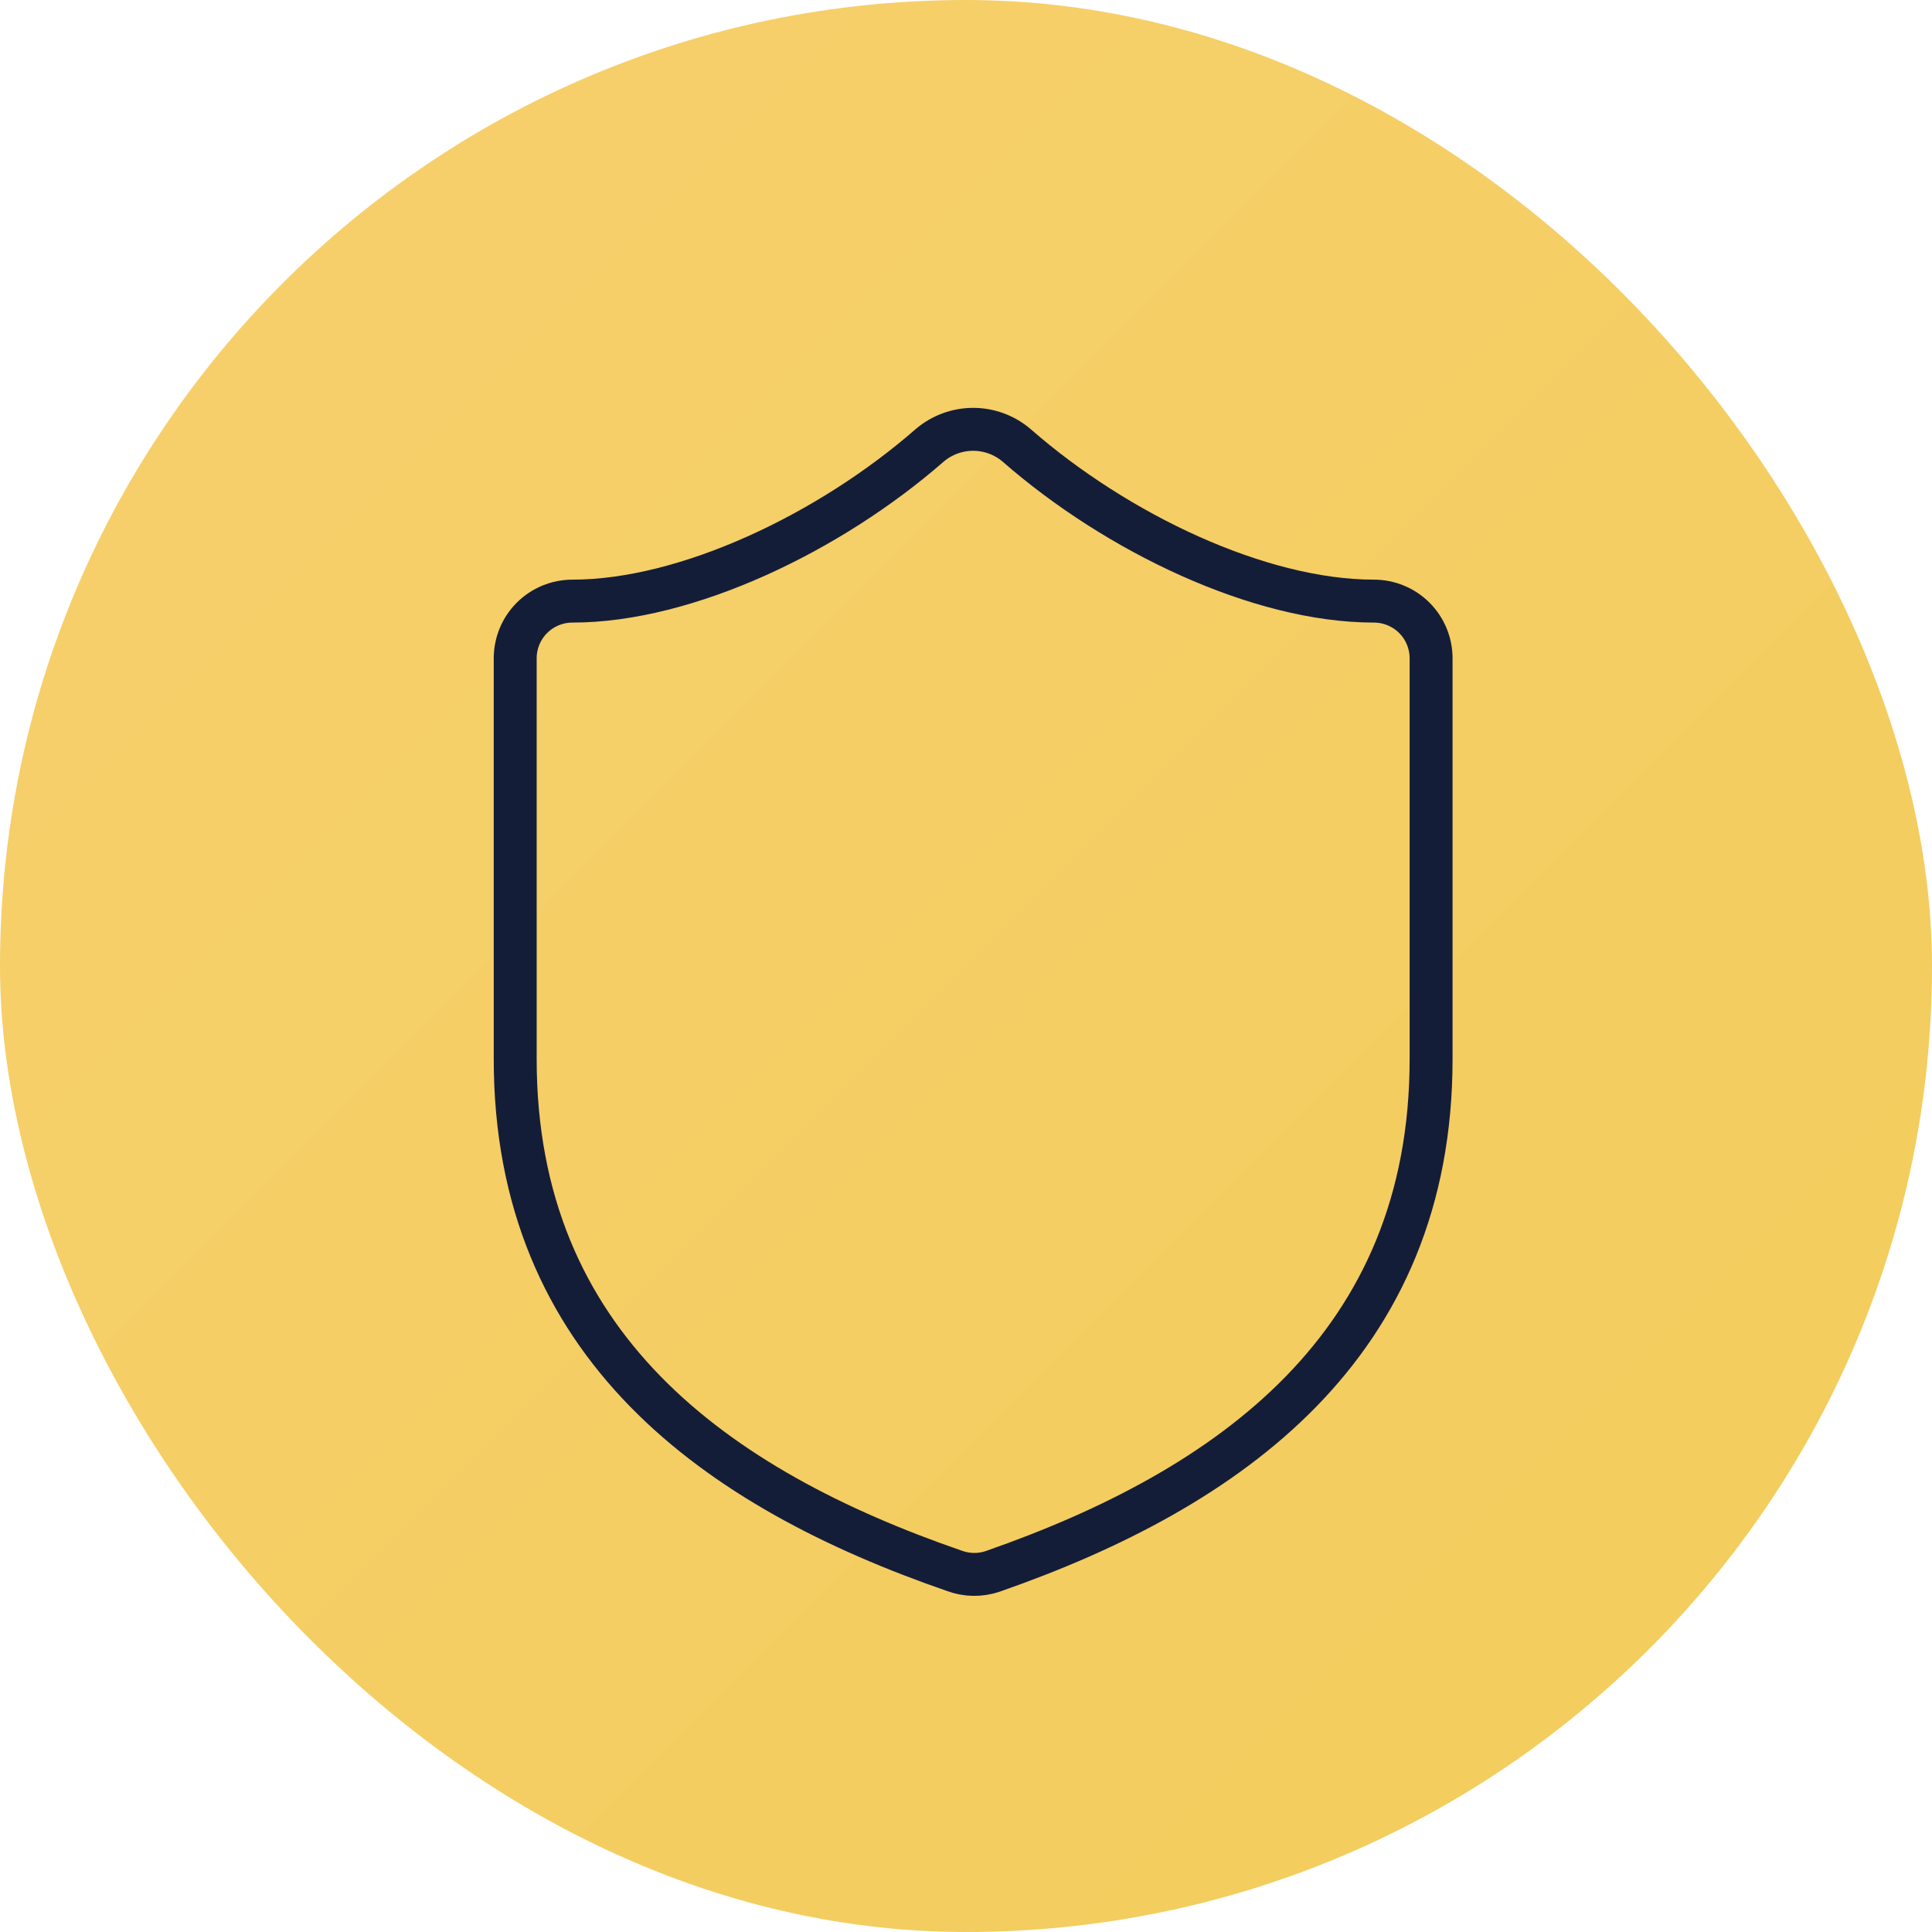 <svg xmlns="http://www.w3.org/2000/svg" fill="none" viewBox="0 0 45 45" height="45" width="45">
<rect fill="url(#paint0_linear_666_3305)" rx="22.5" height="45" width="45"></rect>
<path stroke-linejoin="round" stroke-linecap="round" stroke="#141D38" d="M33.333 24.667C33.333 31.334 28.667 34.667 23.12 36.601C22.83 36.699 22.514 36.694 22.227 36.587C16.667 34.667 12 31.334 12 24.667V15.334C12 14.98 12.14 14.641 12.39 14.391C12.641 14.141 12.98 14.001 13.333 14.001C16 14.001 19.333 12.401 21.653 10.374C21.936 10.133 22.295 10 22.667 10C23.038 10 23.398 10.133 23.68 10.374C26.013 12.414 29.333 14.001 32 14.001C32.354 14.001 32.693 14.141 32.943 14.391C33.193 14.641 33.333 14.98 33.333 15.334V24.667Z"></path>
<defs>
<linearGradient gradientUnits="userSpaceOnUse" y2="45" x2="45" y1="0" x1="0" id="paint0_linear_666_3305">
<stop stop-color="#F7D06E"></stop>
<stop stop-color="#F2CC5A" offset="1"></stop>
</linearGradient>
</defs>
</svg>

